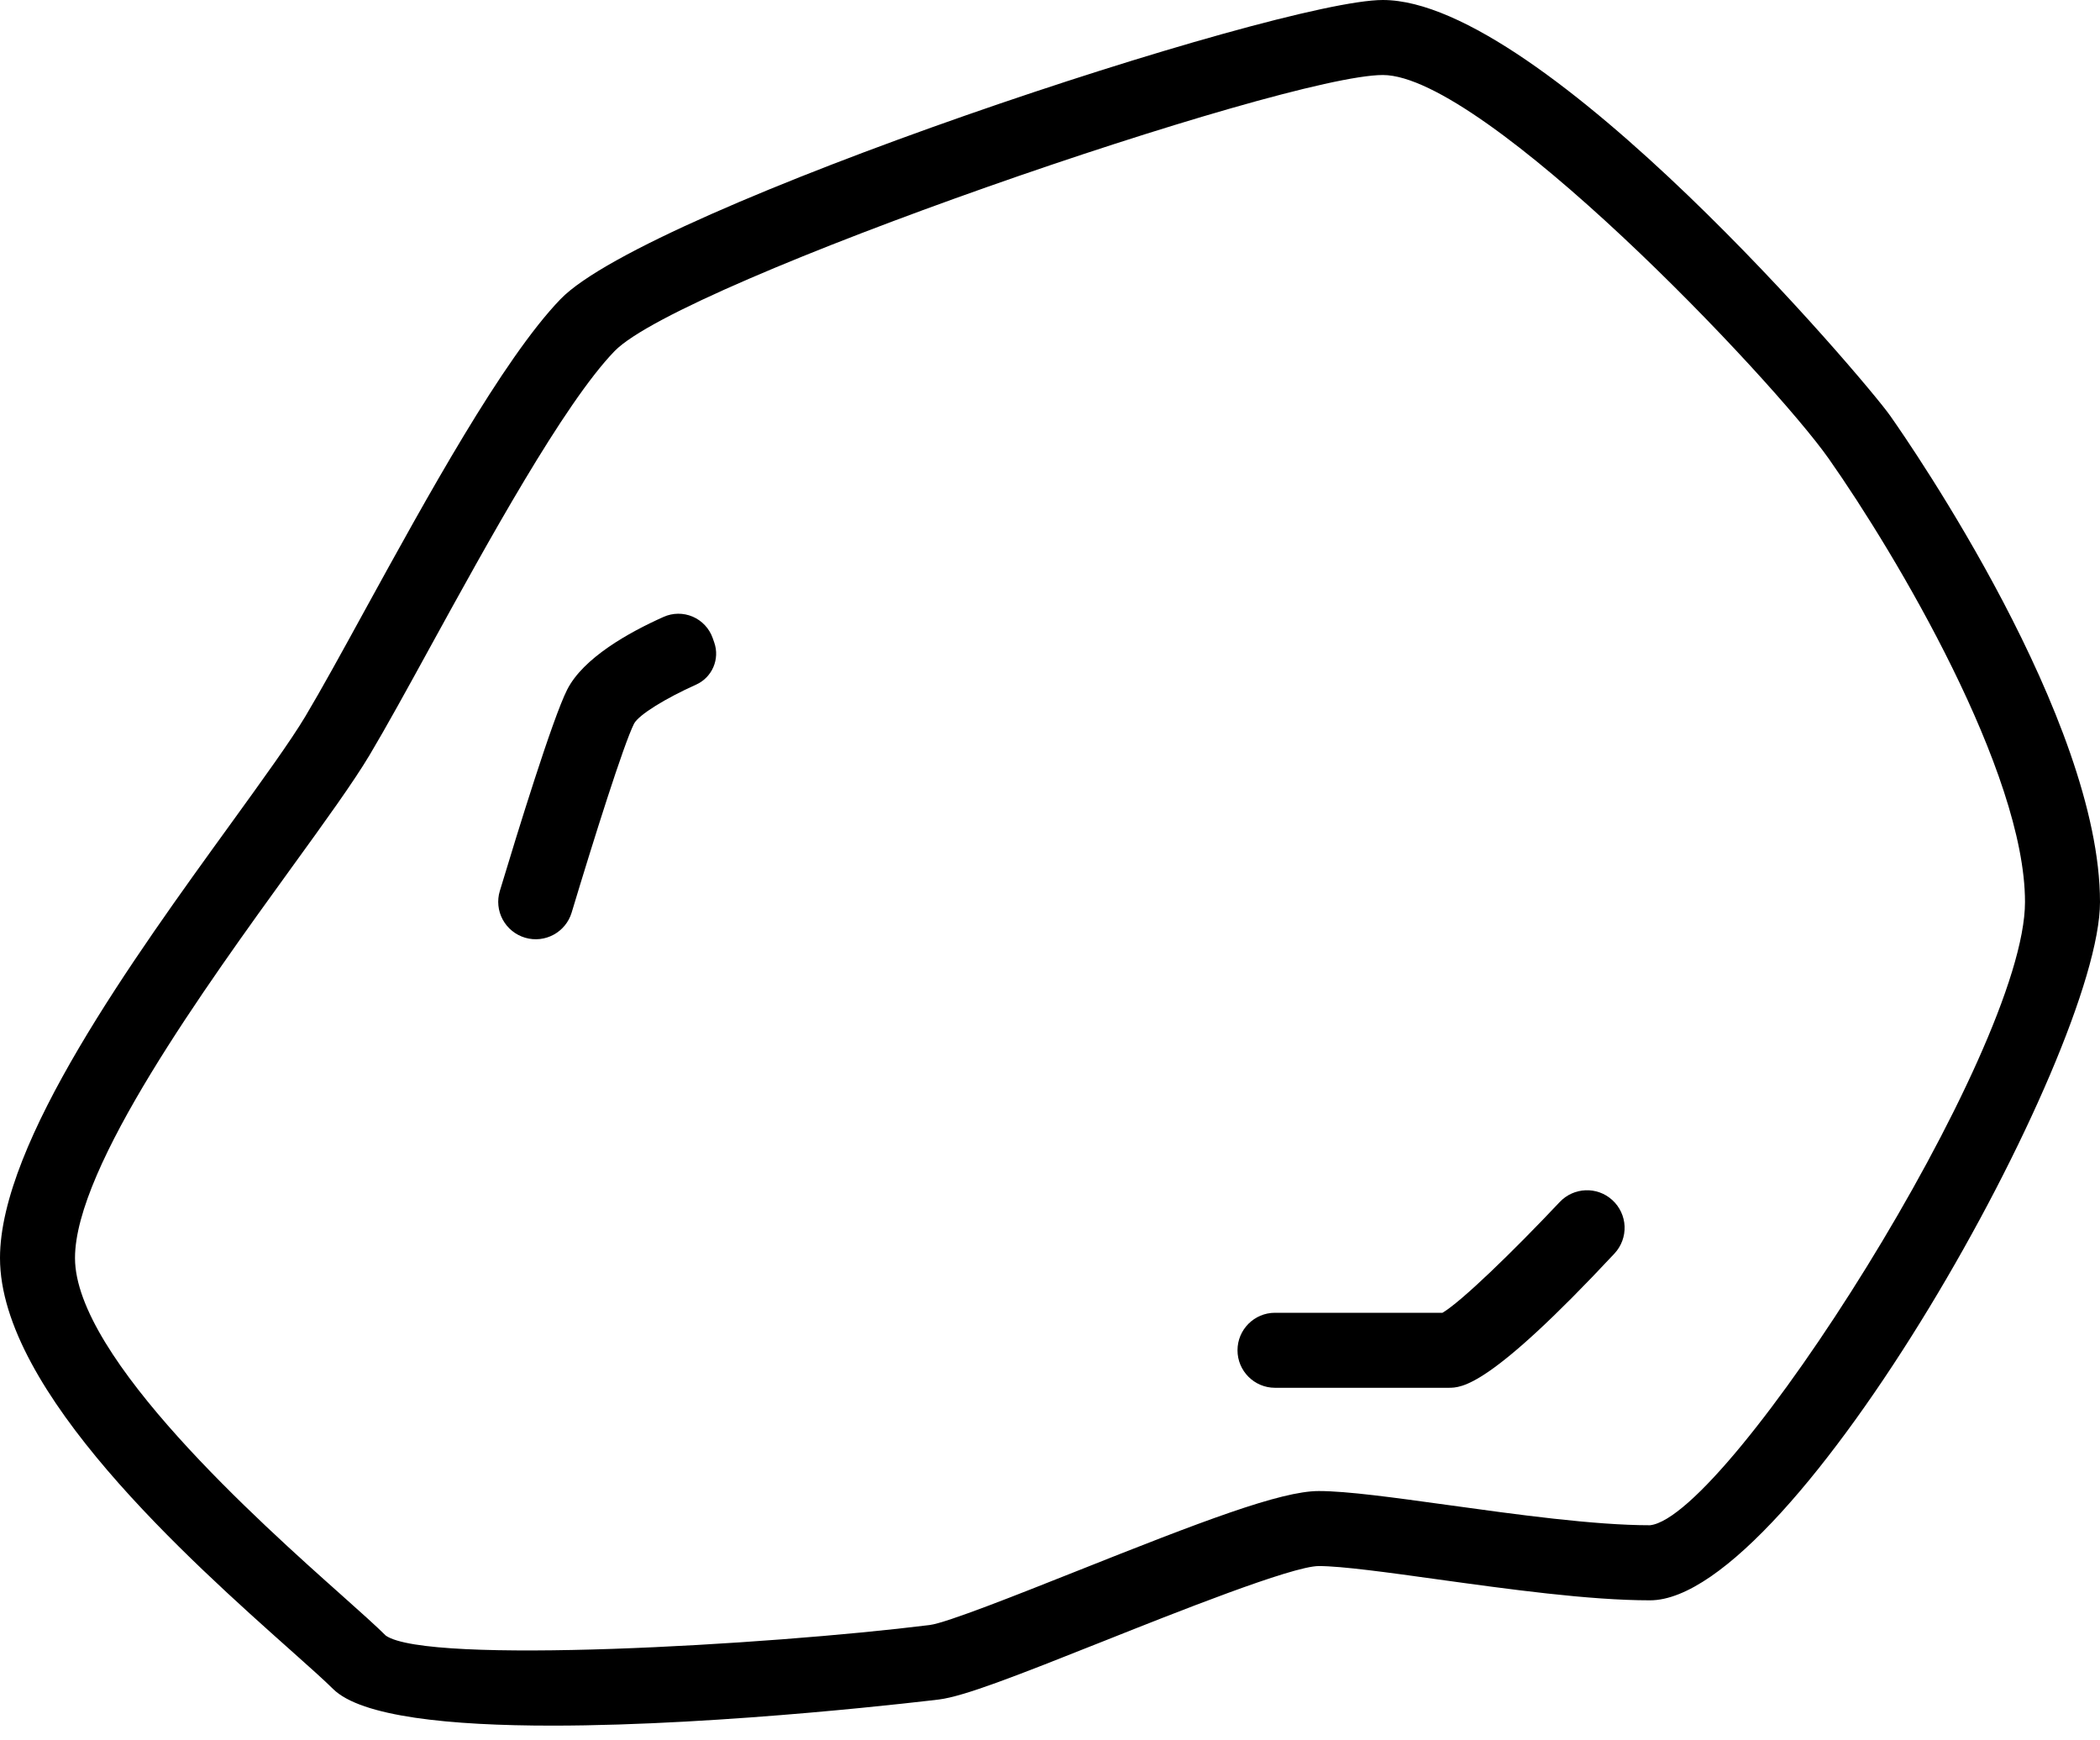 <svg width="70" height="58" viewBox="0 0 70 58" fill="none" xmlns="http://www.w3.org/2000/svg">
<path d="M63.001 13.848C62.214 12.726 51.44 0 46.094 0C42.609 0 21.601 6.946 18.684 9.969C16.76 11.963 14.21 16.608 12.161 20.339C11.404 21.72 10.72 22.968 10.178 23.875C9.688 24.694 8.766 25.968 7.7 27.442C4.451 31.929 0 38.076 0 41.925C0 46.367 6.316 51.994 9.71 55.016C10.315 55.557 10.804 55.99 11.099 56.284C12.036 57.215 15.014 57.509 18.405 57.509C24.195 57.509 31.191 56.65 31.301 56.638C32.139 56.532 33.841 55.866 36.779 54.697C39.134 53.76 43.074 52.191 43.959 52.191C44.726 52.191 46.276 52.406 47.916 52.634C50.281 52.961 52.96 53.333 55 53.333C59.81 53.333 70 35.097 70 30.061C70 23.973 63.719 14.866 63.001 13.848ZM55 50.831C53.133 50.831 50.544 50.472 48.259 50.156C46.456 49.907 44.899 49.691 43.959 49.691C42.686 49.691 40.047 50.705 35.855 52.374C33.938 53.136 31.552 54.085 30.991 54.156C25.565 54.831 14.271 55.483 12.861 54.51C12.545 54.195 12.023 53.729 11.373 53.149C8.717 50.784 2.5 45.245 2.5 41.925C2.5 38.885 6.849 32.881 9.725 28.907C10.828 27.385 11.779 26.07 12.324 25.156C12.877 24.227 13.578 22.954 14.352 21.541C16.226 18.13 18.791 13.456 20.483 11.704C22.705 9.401 42.799 2.5 46.094 2.5C49.464 2.5 59.078 12.614 60.958 15.286C63.22 18.504 67.5 25.731 67.5 30.06C67.5 35.057 57.604 50.553 55 50.831Z" fill="black"/>
<path d="M18.903 22.989C18.416 23.959 17.262 27.7 16.661 29.692C16.564 30.011 16.599 30.355 16.758 30.648C16.917 30.94 17.186 31.157 17.505 31.251C18.163 31.445 18.856 31.071 19.055 30.413C19.793 27.962 20.792 24.795 21.136 24.115C21.297 23.817 22.189 23.271 23.202 22.817C23.739 22.576 24.003 21.964 23.807 21.409L23.755 21.261C23.642 20.942 23.401 20.685 23.09 20.551C22.778 20.418 22.426 20.421 22.117 20.56C20.956 21.079 19.439 21.927 18.903 22.989Z" fill="black"/>
<path d="M48.083 43.75H42.5C41.81 43.75 41.25 44.31 41.25 45C41.25 45.69 41.81 46.25 42.5 46.25H48.276C48.727 46.25 49.638 46.25 53.818 41.773C54.045 41.529 54.166 41.203 54.153 40.869C54.139 40.535 53.992 40.22 53.745 39.995L53.741 39.991C53.237 39.533 52.459 39.564 51.991 40.059C50.417 41.728 48.706 43.383 48.083 43.75Z" fill="black"/>
</svg>
